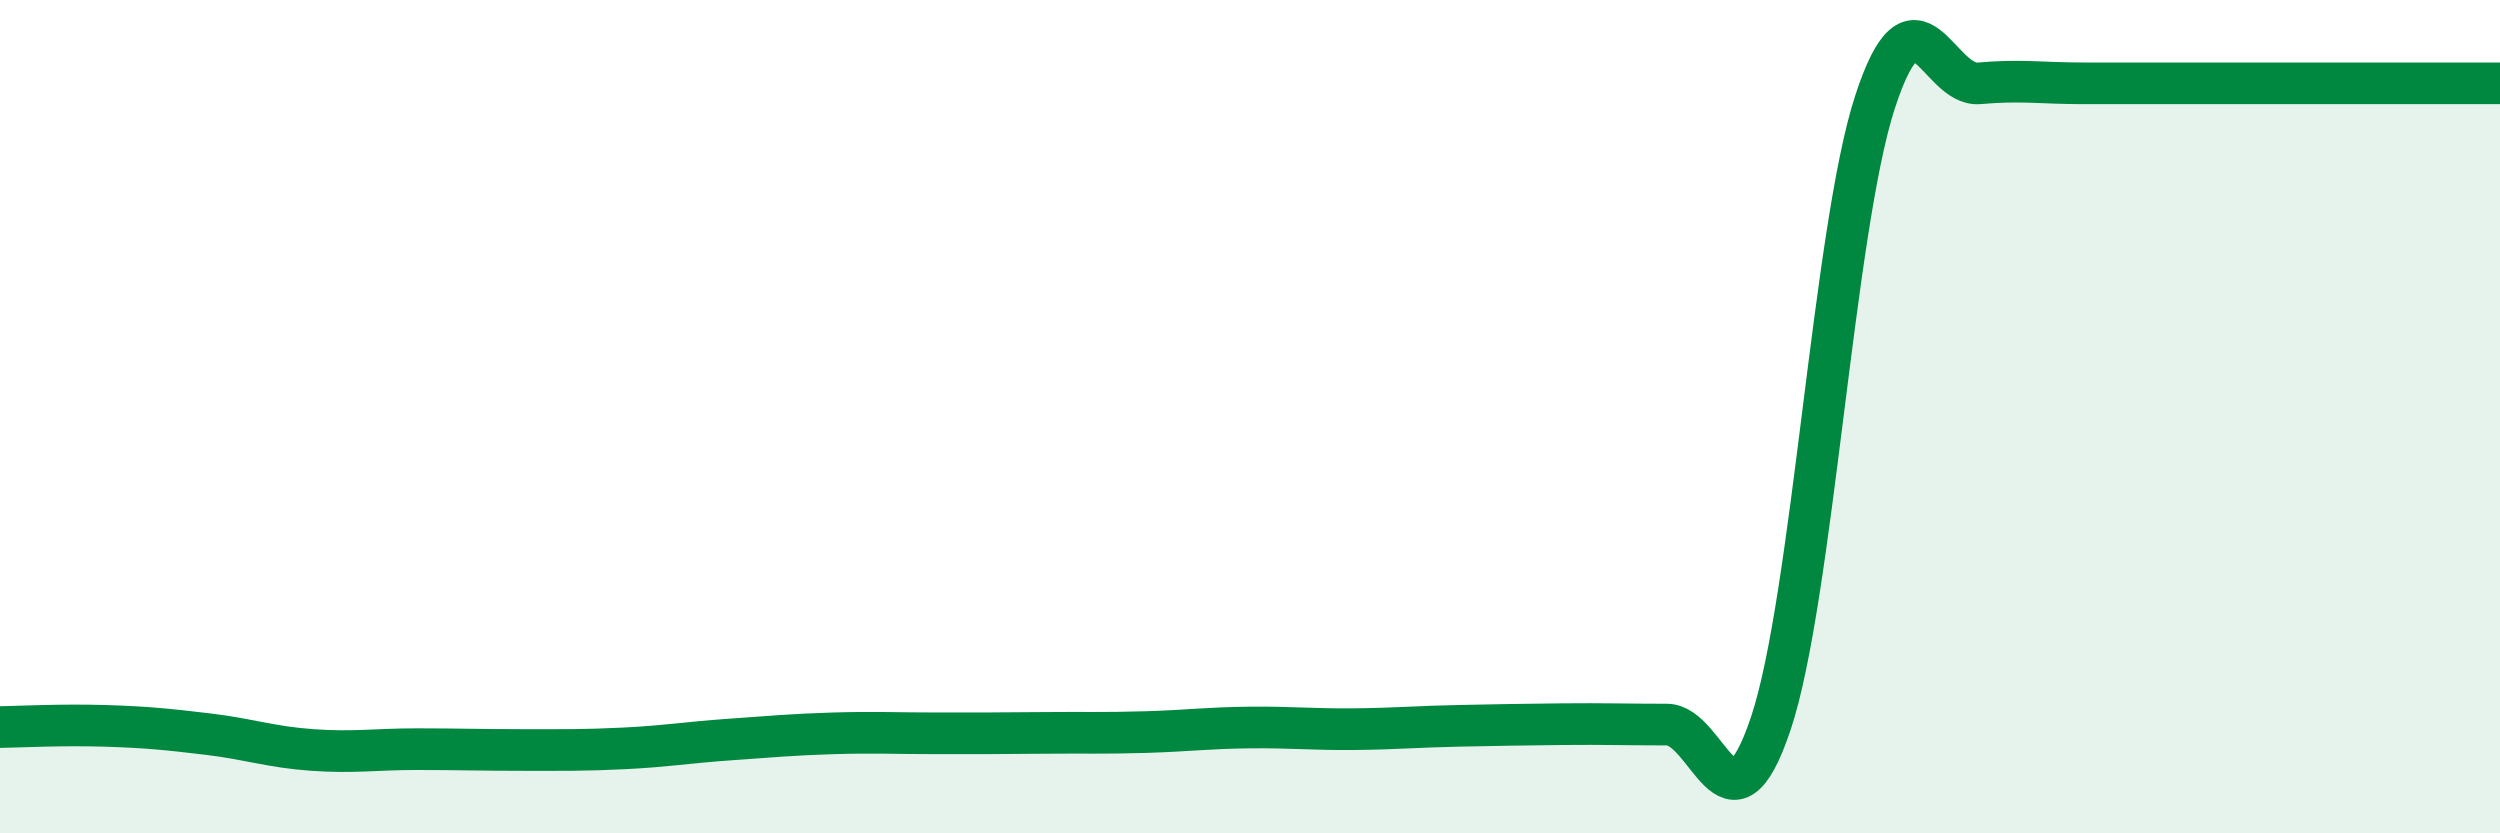 
    <svg width="60" height="20" viewBox="0 0 60 20" xmlns="http://www.w3.org/2000/svg">
      <path
        d="M 0,17.45 C 0.5,17.44 1.5,17.39 2.5,17.42 C 3.5,17.45 4,17.5 5,17.62 C 6,17.74 6.5,17.93 7.5,18 C 8.5,18.07 9,17.98 10,17.98 C 11,17.98 11.5,18 12.5,18 C 13.5,18 14,18.01 15,17.96 C 16,17.91 16.5,17.82 17.5,17.75 C 18.5,17.68 19,17.63 20,17.6 C 21,17.57 21.5,17.6 22.5,17.6 C 23.5,17.6 24,17.6 25,17.59 C 26,17.58 26.5,17.6 27.5,17.57 C 28.5,17.54 29,17.47 30,17.46 C 31,17.45 31.5,17.51 32.5,17.5 C 33.5,17.49 34,17.44 35,17.42 C 36,17.4 36.5,17.39 37.5,17.38 C 38.5,17.37 39,17.39 40,17.39 C 41,17.39 41.5,20.35 42.5,17.36 C 43.5,14.37 44,5.52 45,2.45 C 46,-0.62 46.5,2.09 47.5,2 C 48.5,1.91 49,2 50,2 C 51,2 51.5,2 52.5,2 C 53.5,2 53.5,2 55,2 C 56.5,2 59,2 60,2L60 20L0 20Z"
        fill="#008740"
        opacity="0.1"
        stroke-linecap="round"
        stroke-linejoin="round"
      />
      <path
        d="M 0,17.45 C 0.5,17.44 1.5,17.39 2.5,17.42 C 3.5,17.45 4,17.5 5,17.62 C 6,17.74 6.5,17.93 7.5,18 C 8.5,18.07 9,17.98 10,17.98 C 11,17.98 11.5,18 12.5,18 C 13.5,18 14,18.01 15,17.96 C 16,17.91 16.5,17.82 17.5,17.75 C 18.5,17.68 19,17.63 20,17.6 C 21,17.57 21.5,17.6 22.5,17.6 C 23.5,17.6 24,17.6 25,17.59 C 26,17.58 26.5,17.6 27.5,17.57 C 28.5,17.54 29,17.47 30,17.46 C 31,17.45 31.5,17.51 32.5,17.5 C 33.5,17.49 34,17.44 35,17.42 C 36,17.4 36.5,17.39 37.5,17.38 C 38.5,17.37 39,17.39 40,17.39 C 41,17.39 41.5,20.35 42.5,17.36 C 43.5,14.37 44,5.52 45,2.45 C 46,-0.62 46.5,2.09 47.5,2 C 48.5,1.91 49,2 50,2 C 51,2 51.5,2 52.5,2 C 53.5,2 53.5,2 55,2 C 56.5,2 59,2 60,2"
        stroke="#008740"
        stroke-width="1"
        fill="none"
        stroke-linecap="round"
        stroke-linejoin="round"
      />
    </svg>
  